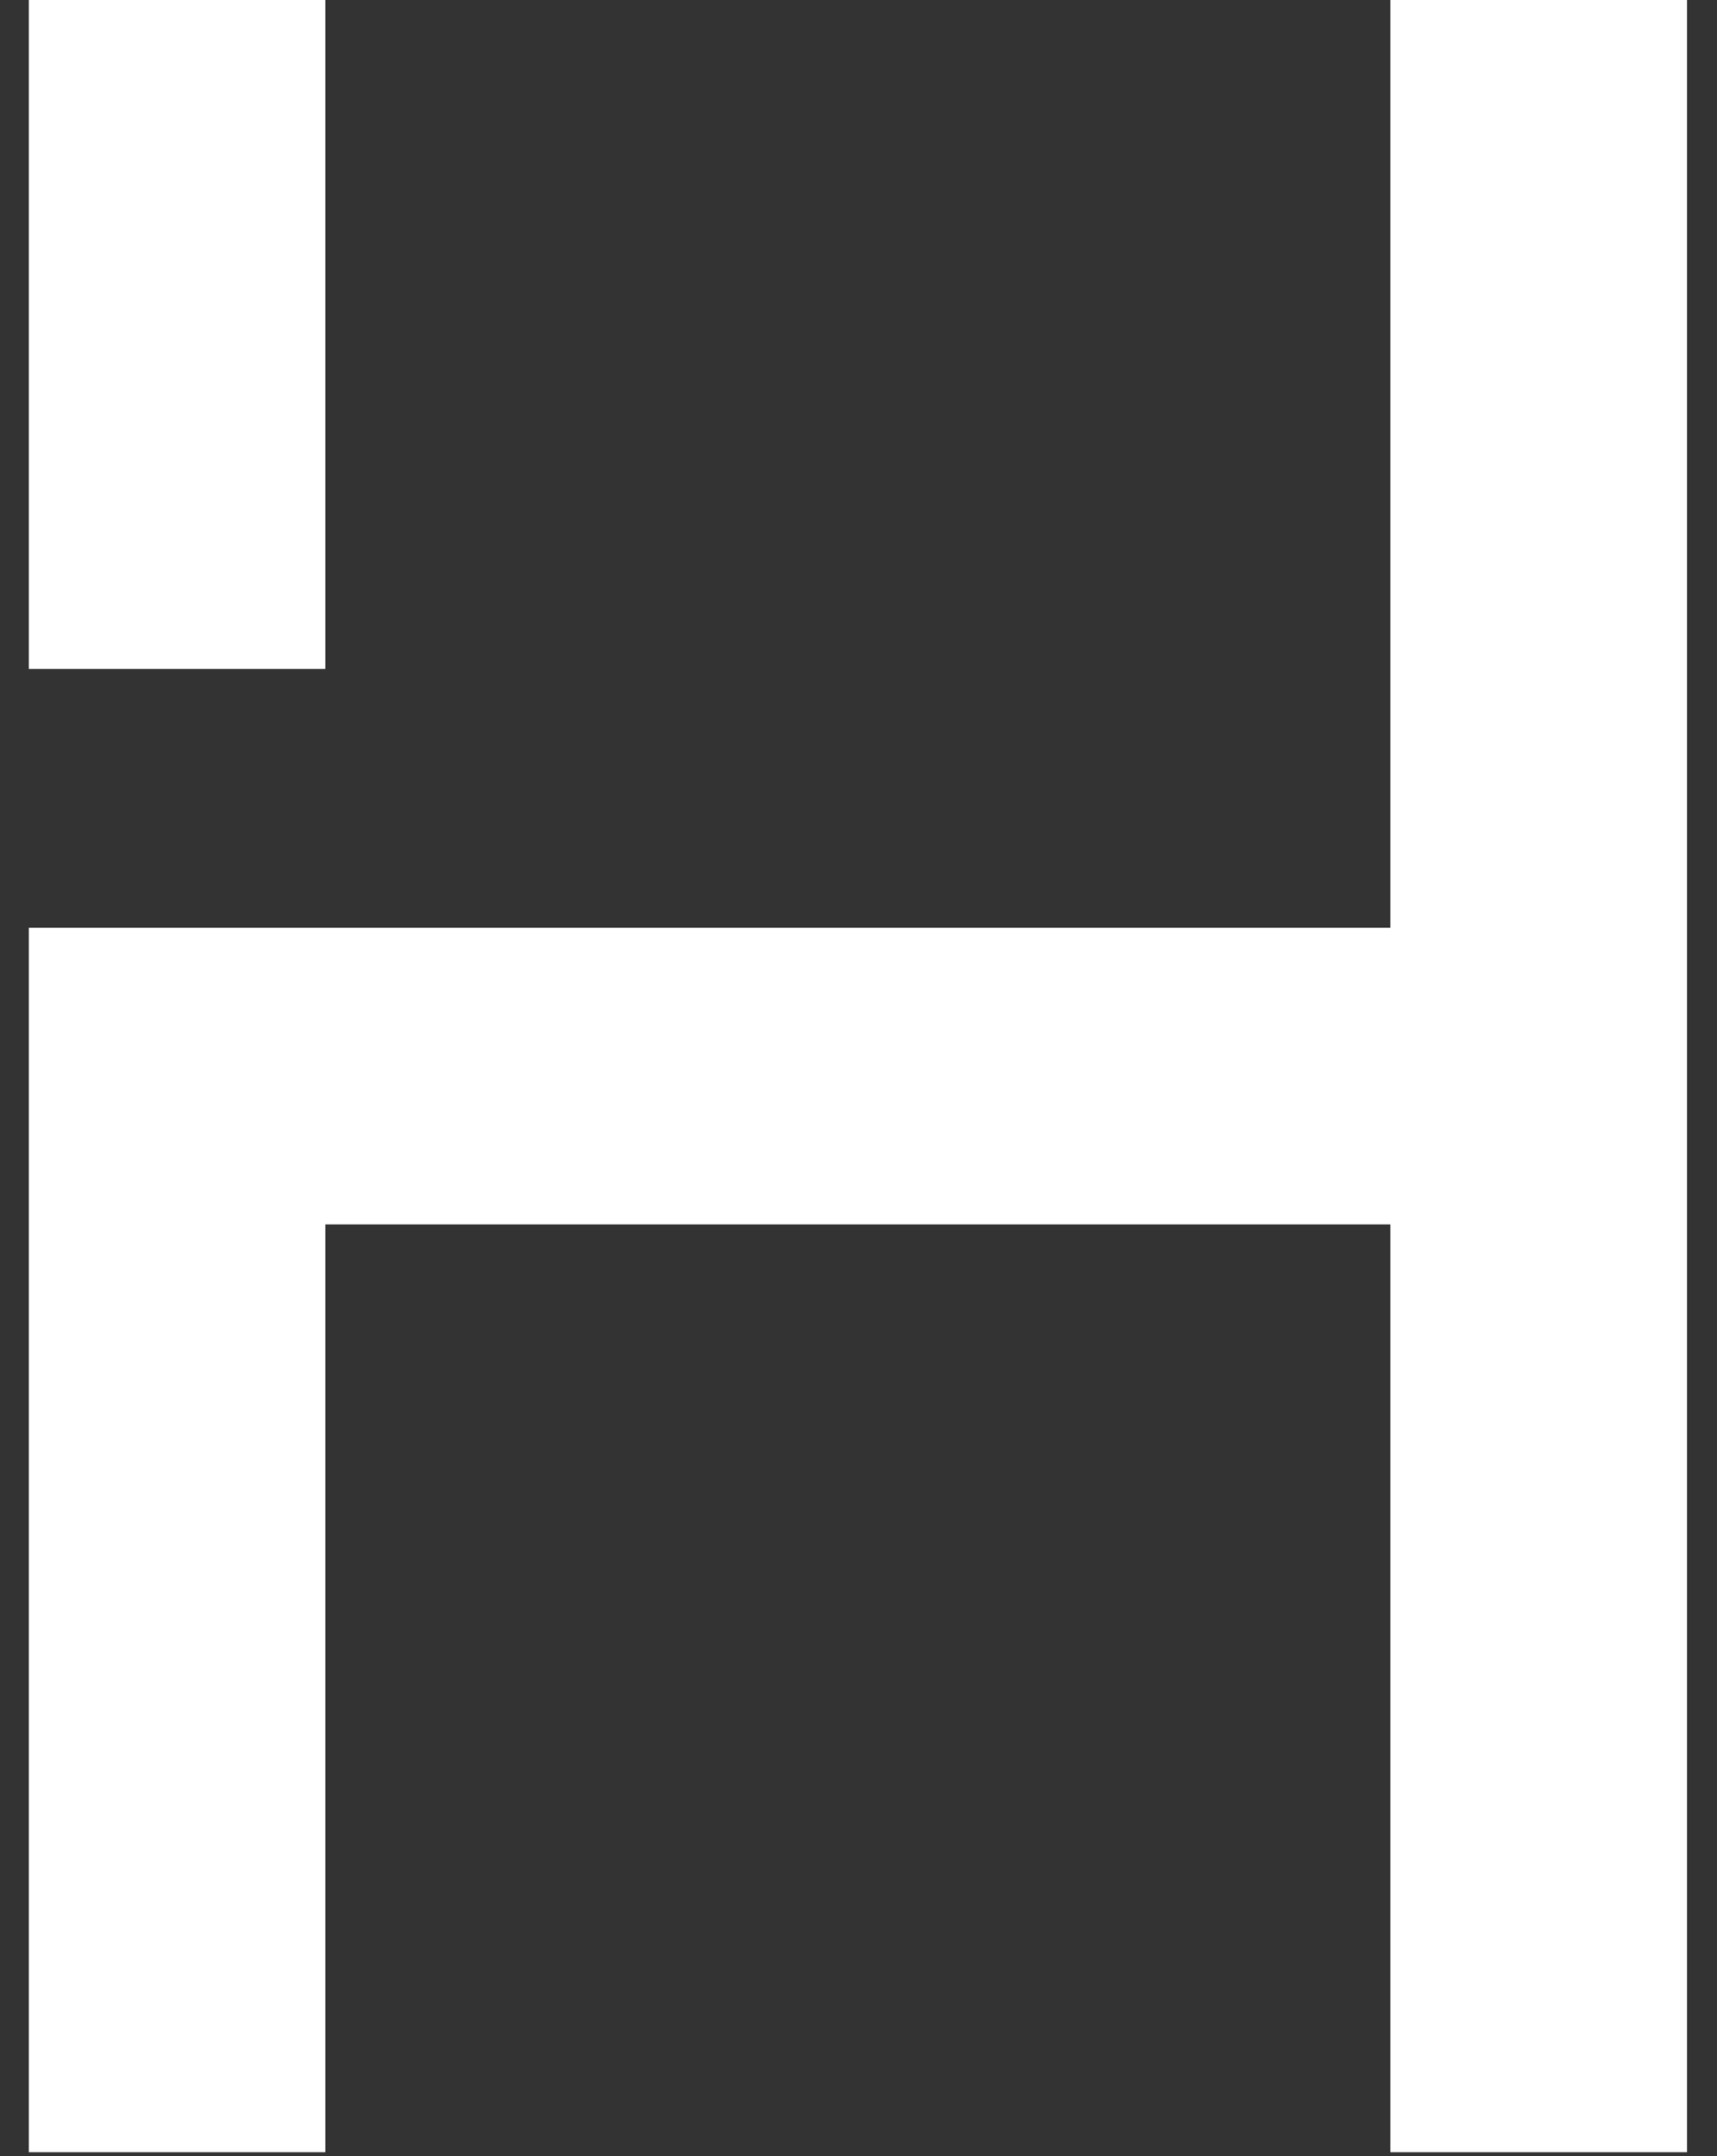 <svg xmlns="http://www.w3.org/2000/svg" width="47" height="59" viewBox="0 0 47 59" fill="none"><rect x="0" y="0" width="47" height="59" fill="#333333" stroke="none"/><path d="M38.06 0H46.178V58.89H38.06V33.503H8.906V58.89H0.789V25.386H38.06V0ZM8.906 18.305H0.789V0H8.906V18.305Z" fill="white"></path></svg>
